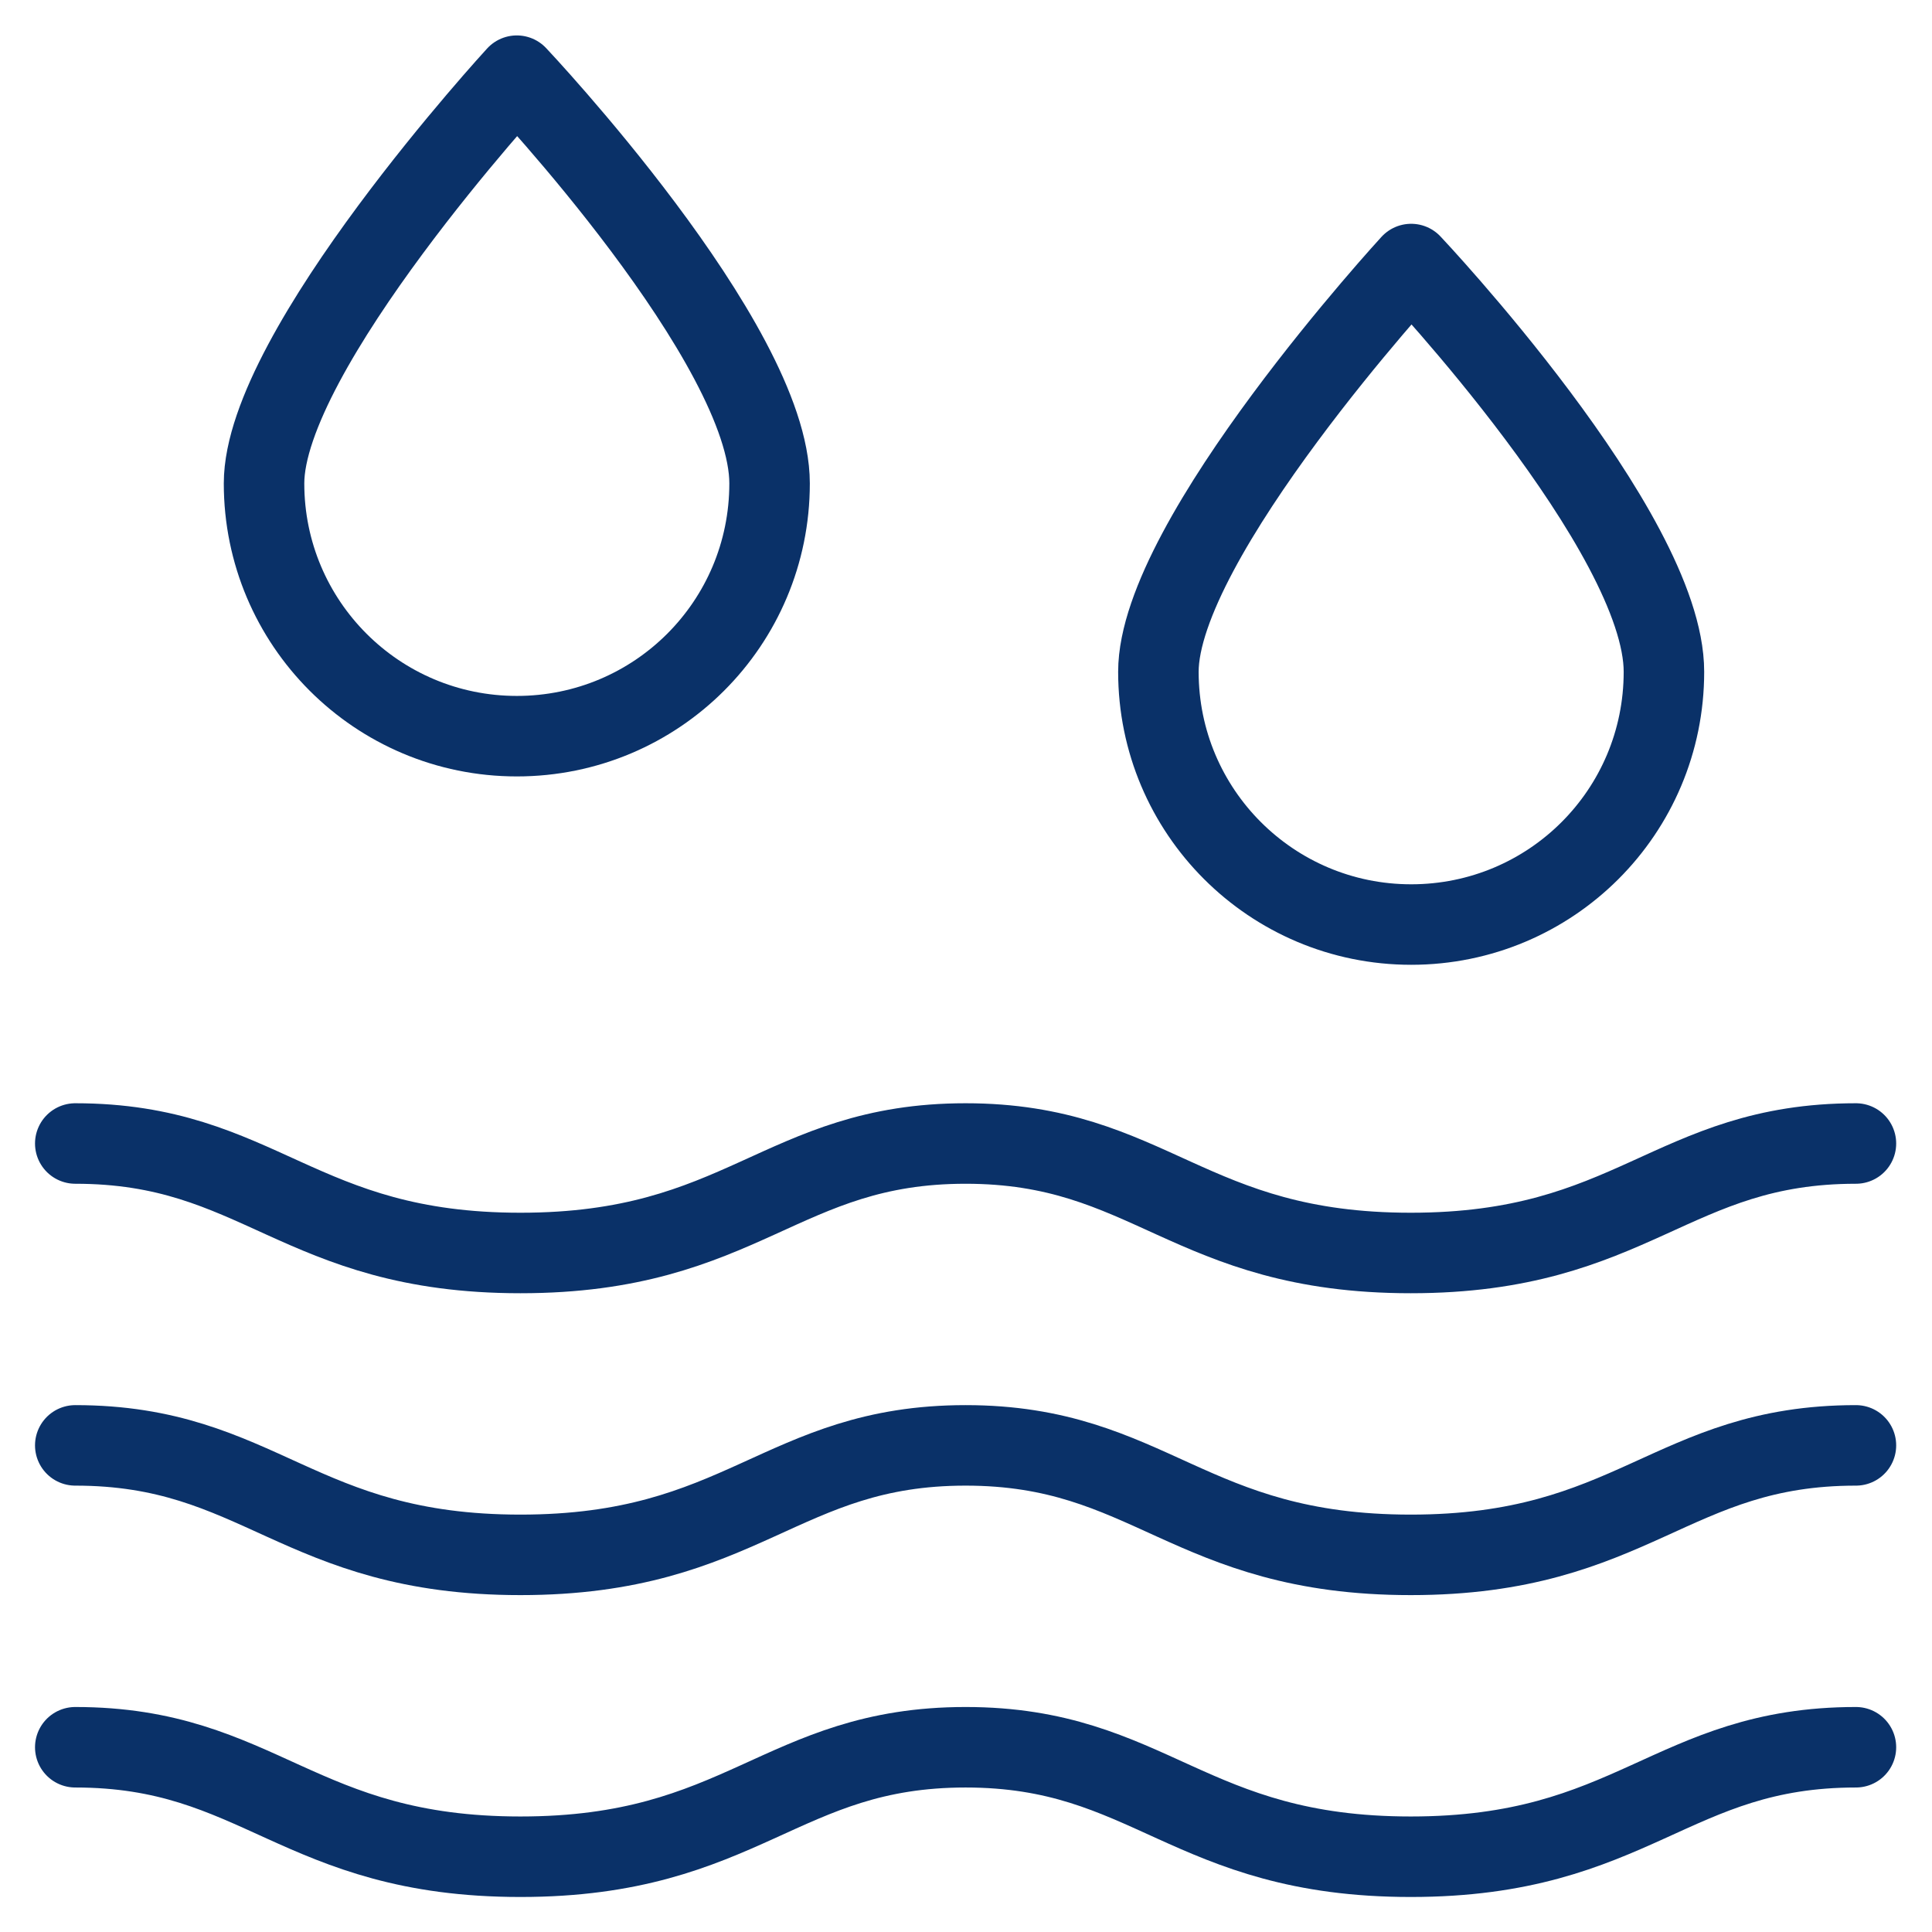 <?xml version="1.0" encoding="UTF-8"?>
<svg id="Layer_2" xmlns="http://www.w3.org/2000/svg" width="48" height="48" xmlns:xlink="http://www.w3.org/1999/xlink" viewBox="0 0 48 48">
  <defs>
    <style>.cls-1,.cls-2{fill:none;}.cls-2{stroke:#0a3168;stroke-linecap:round;stroke-linejoin:round;stroke-width:2px;}.cls-3{clip-path:url(#clippath);}</style>
    <clipPath id="clippath">
      <rect class="cls-1" width="48" height="48" />
    </clipPath>
  </defs>
  <g id="Layer_1-2">
    <g id="g2703">
      <g id="g2705">
        <g class="cls-3">
          <g id="g2707">
            <g id="g2713">
              <path id="path2715" class="cls-2" d="M12.84,1.88s-6.28,6.83-6.28,10.13c0,3.47,2.81,6.28,6.28,6.28s6.28-2.8,6.28-6.28S12.84,1.88,12.84,1.88Z" />
            </g>
            <g id="g2717">
              <path id="path2719" class="cls-2" d="M35.06,6.56s-6.28,6.83-6.28,10.13c0,3.47,2.81,6.28,6.28,6.28s6.28-2.8,6.28-6.28-6.28-10.13-6.28-10.13Z" />
            </g>
            <g id="g2721">
              <path id="path2723" class="cls-2" d="M1.87,35.91c4.59,0,5.53,2.72,11.06,2.72s6.47-2.72,11.06-2.72,5.53,2.72,11.06,2.72,6.47-2.72,11.06-2.72" />
            </g>
            <g id="g2725">
              <path id="path2727" class="cls-2" d="M1.87,28.41c4.59,0,5.53,2.72,11.06,2.72s6.47-2.72,11.06-2.72,5.53,2.72,11.06,2.72,6.47-2.72,11.06-2.72" />
            </g>
            <g id="g2729">
              <path id="path2731" class="cls-2" d="M1.87,43.41c4.59,0,5.53,2.72,11.06,2.72s6.47-2.72,11.06-2.72,5.53,2.72,11.06,2.72,6.47-2.72,11.06-2.72" />
            </g>
          </g>
        </g>
      </g>
    </g>
  </g>
</svg>
